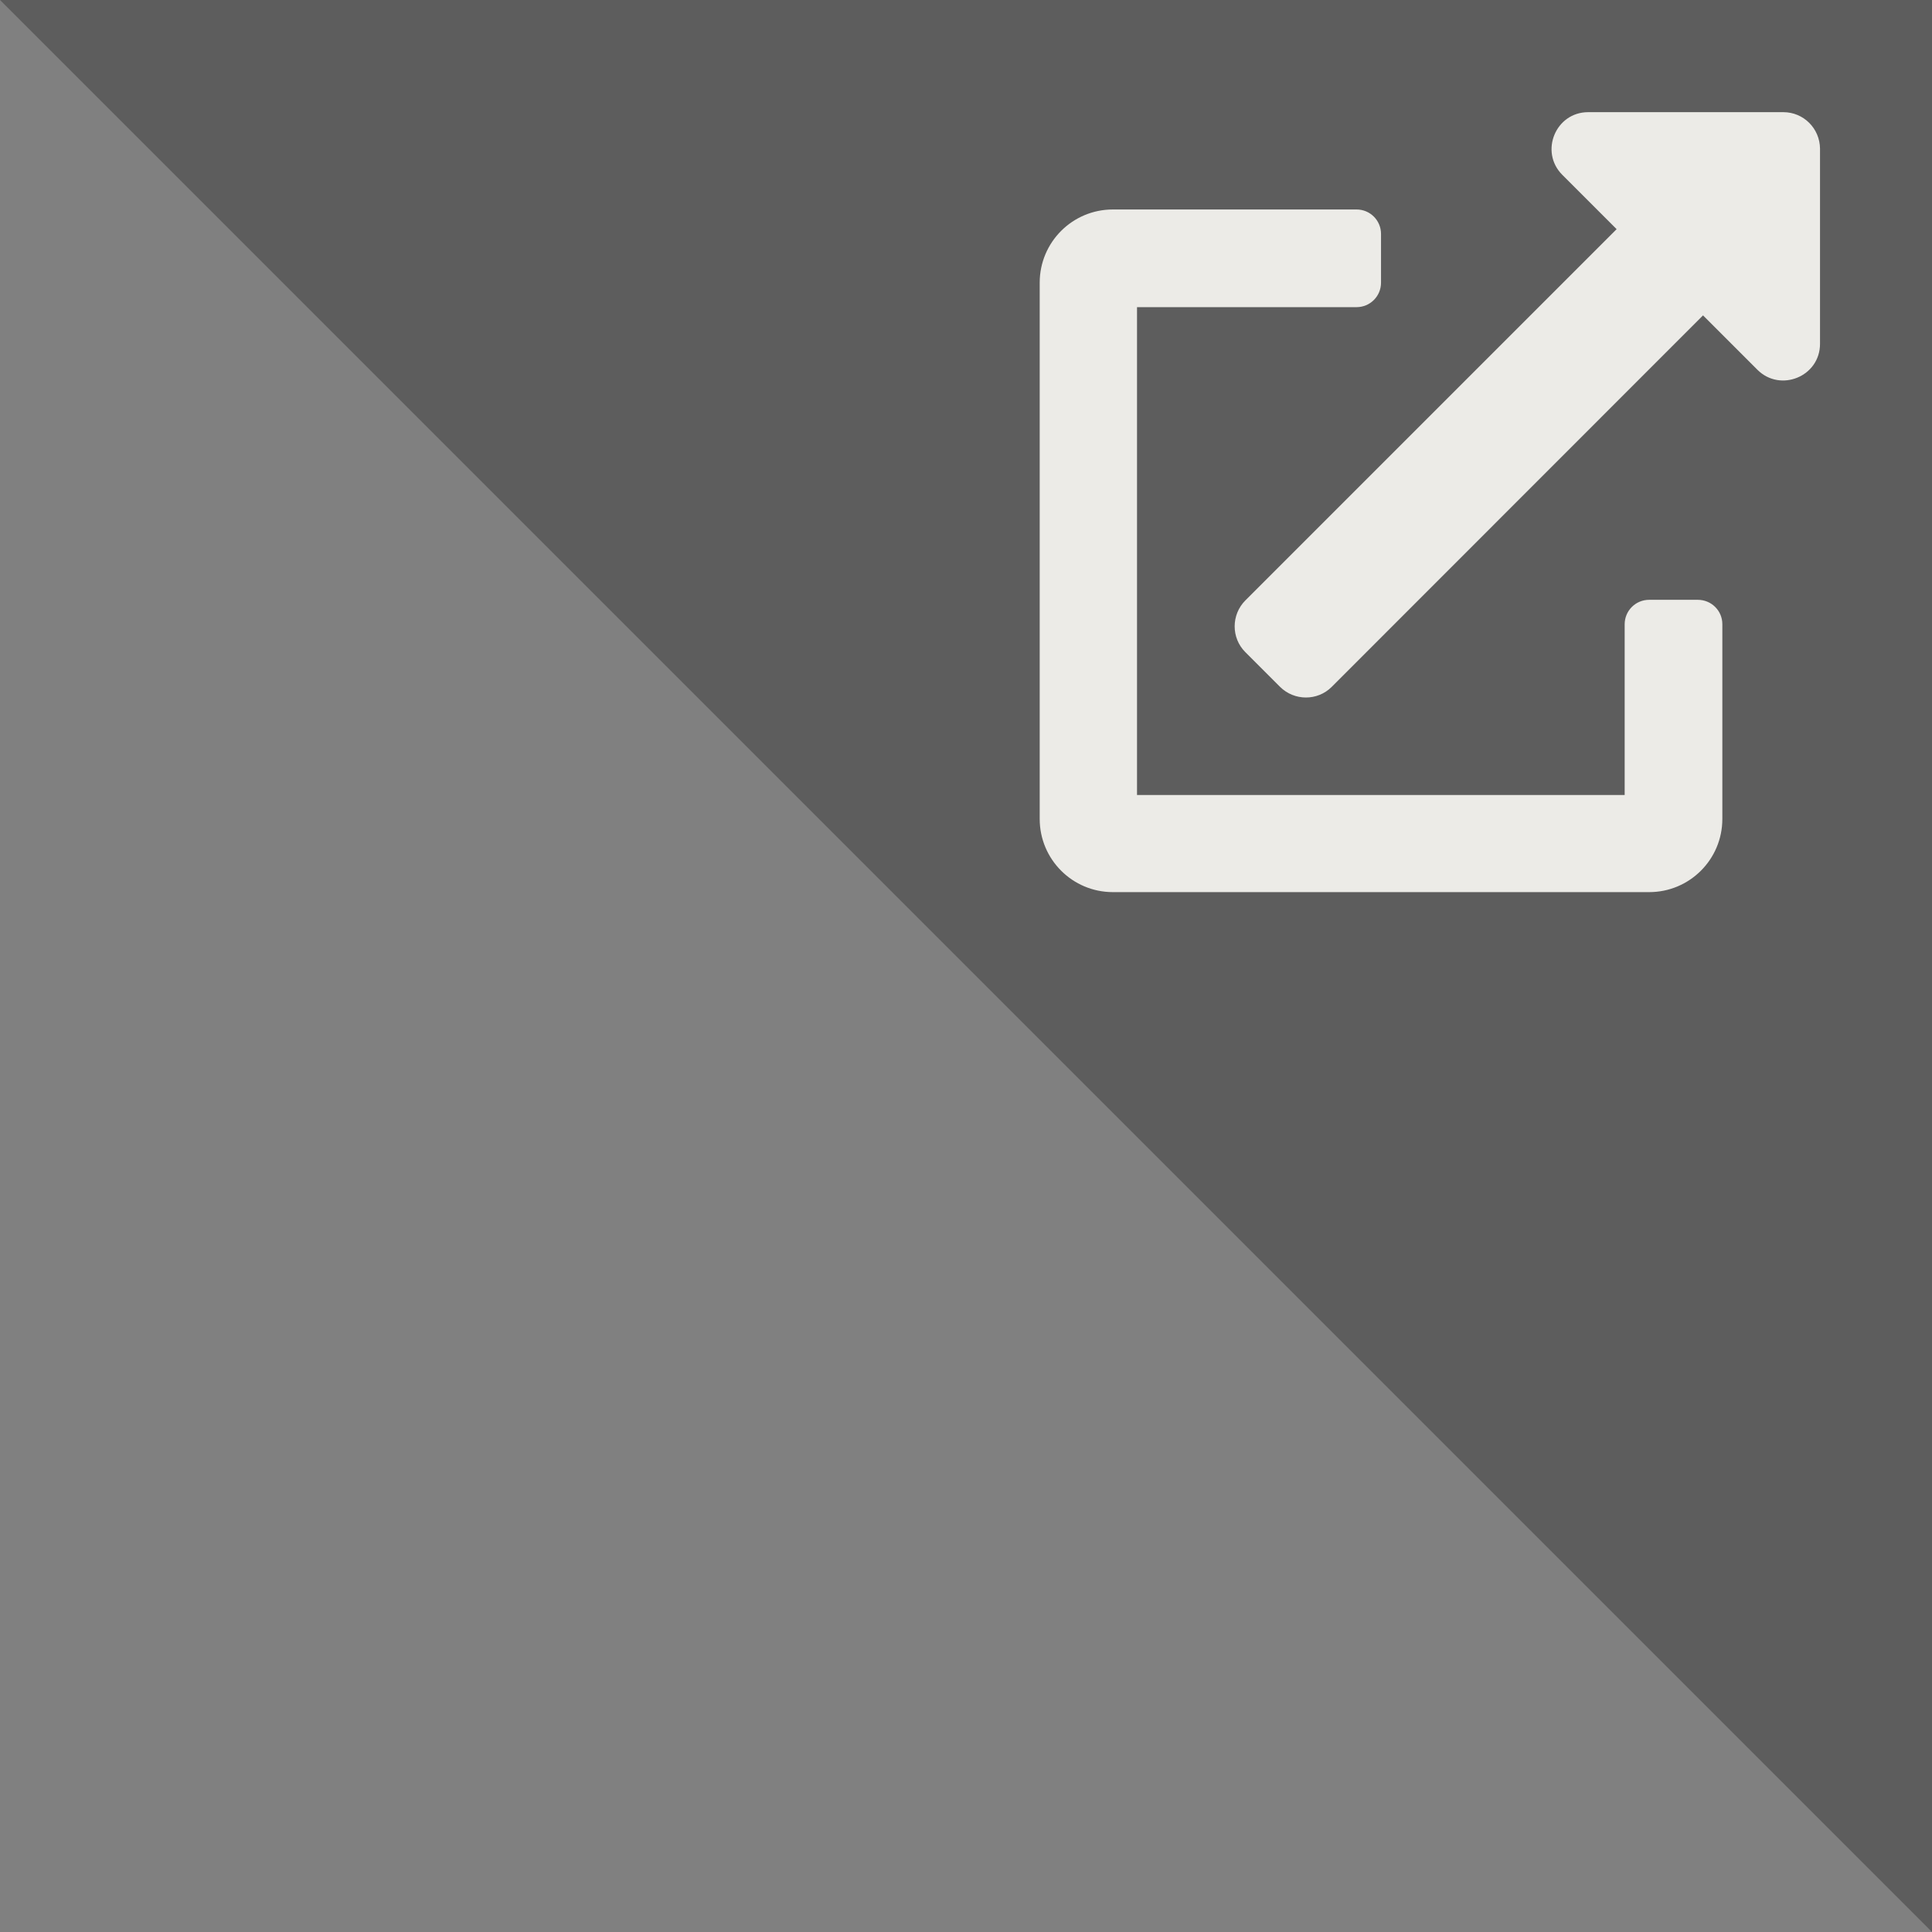 <?xml version="1.0" encoding="utf-8"?>
<!-- Generator: Adobe Illustrator 26.3.1, SVG Export Plug-In . SVG Version: 6.00 Build 0)  -->
<svg version="1.1" id="Layer_1" xmlns="http://www.w3.org/2000/svg" xmlns:xlink="http://www.w3.org/1999/xlink" x="0px" y="0px"
	 viewBox="0 0 1080 1080" style="enable-background:new 0 0 1080 1080;" xml:space="preserve">
<rect x="0" y="0" width="1080" height="1080" fill="#808080" stroke="none"/>
<style type="text/css">
	.st0{opacity:0.5;fill:#3B3B3B;}
	.st1{fill:#ECEBE7;}
</style>
<polygon class="st0" points="0,0 1080,1080 1080,0 "/>
<path class="st1" d="M949.1,335.3h-27.2c-7.6,0-13.7,6.1-13.7,13.7v95.4H635.6V171.7h122.7c7.6,0,13.7-6.1,13.7-13.7v-27.2
	c0-7.6-6.1-13.7-13.7-13.7H622.1c-22.6,0-40.9,18.3-40.9,40.9v299.8c0,22.6,18.3,40.9,40.9,40.9l0,0h299.8
	c22.6,0,40.9-18.3,40.9-40.9l0,0V348.9C962.8,341.4,956.7,335.3,949.1,335.3z M996.9,62.7H887.8c-18.2,0-27.3,22.1-14.5,35
	l30.4,30.4L696.2,335.6c-8,8-8,21-0.1,28.9c0,0,0,0,0.1,0.1l19.3,19.3c8,8,21,8,28.9,0.1c0,0,0,0,0.1-0.1l207.5-207.6l30.4,30.4
	c12.8,12.8,35,3.8,35-14.5V83.1C1017.3,71.8,1008.2,62.7,996.9,62.7z"/>
</svg>
